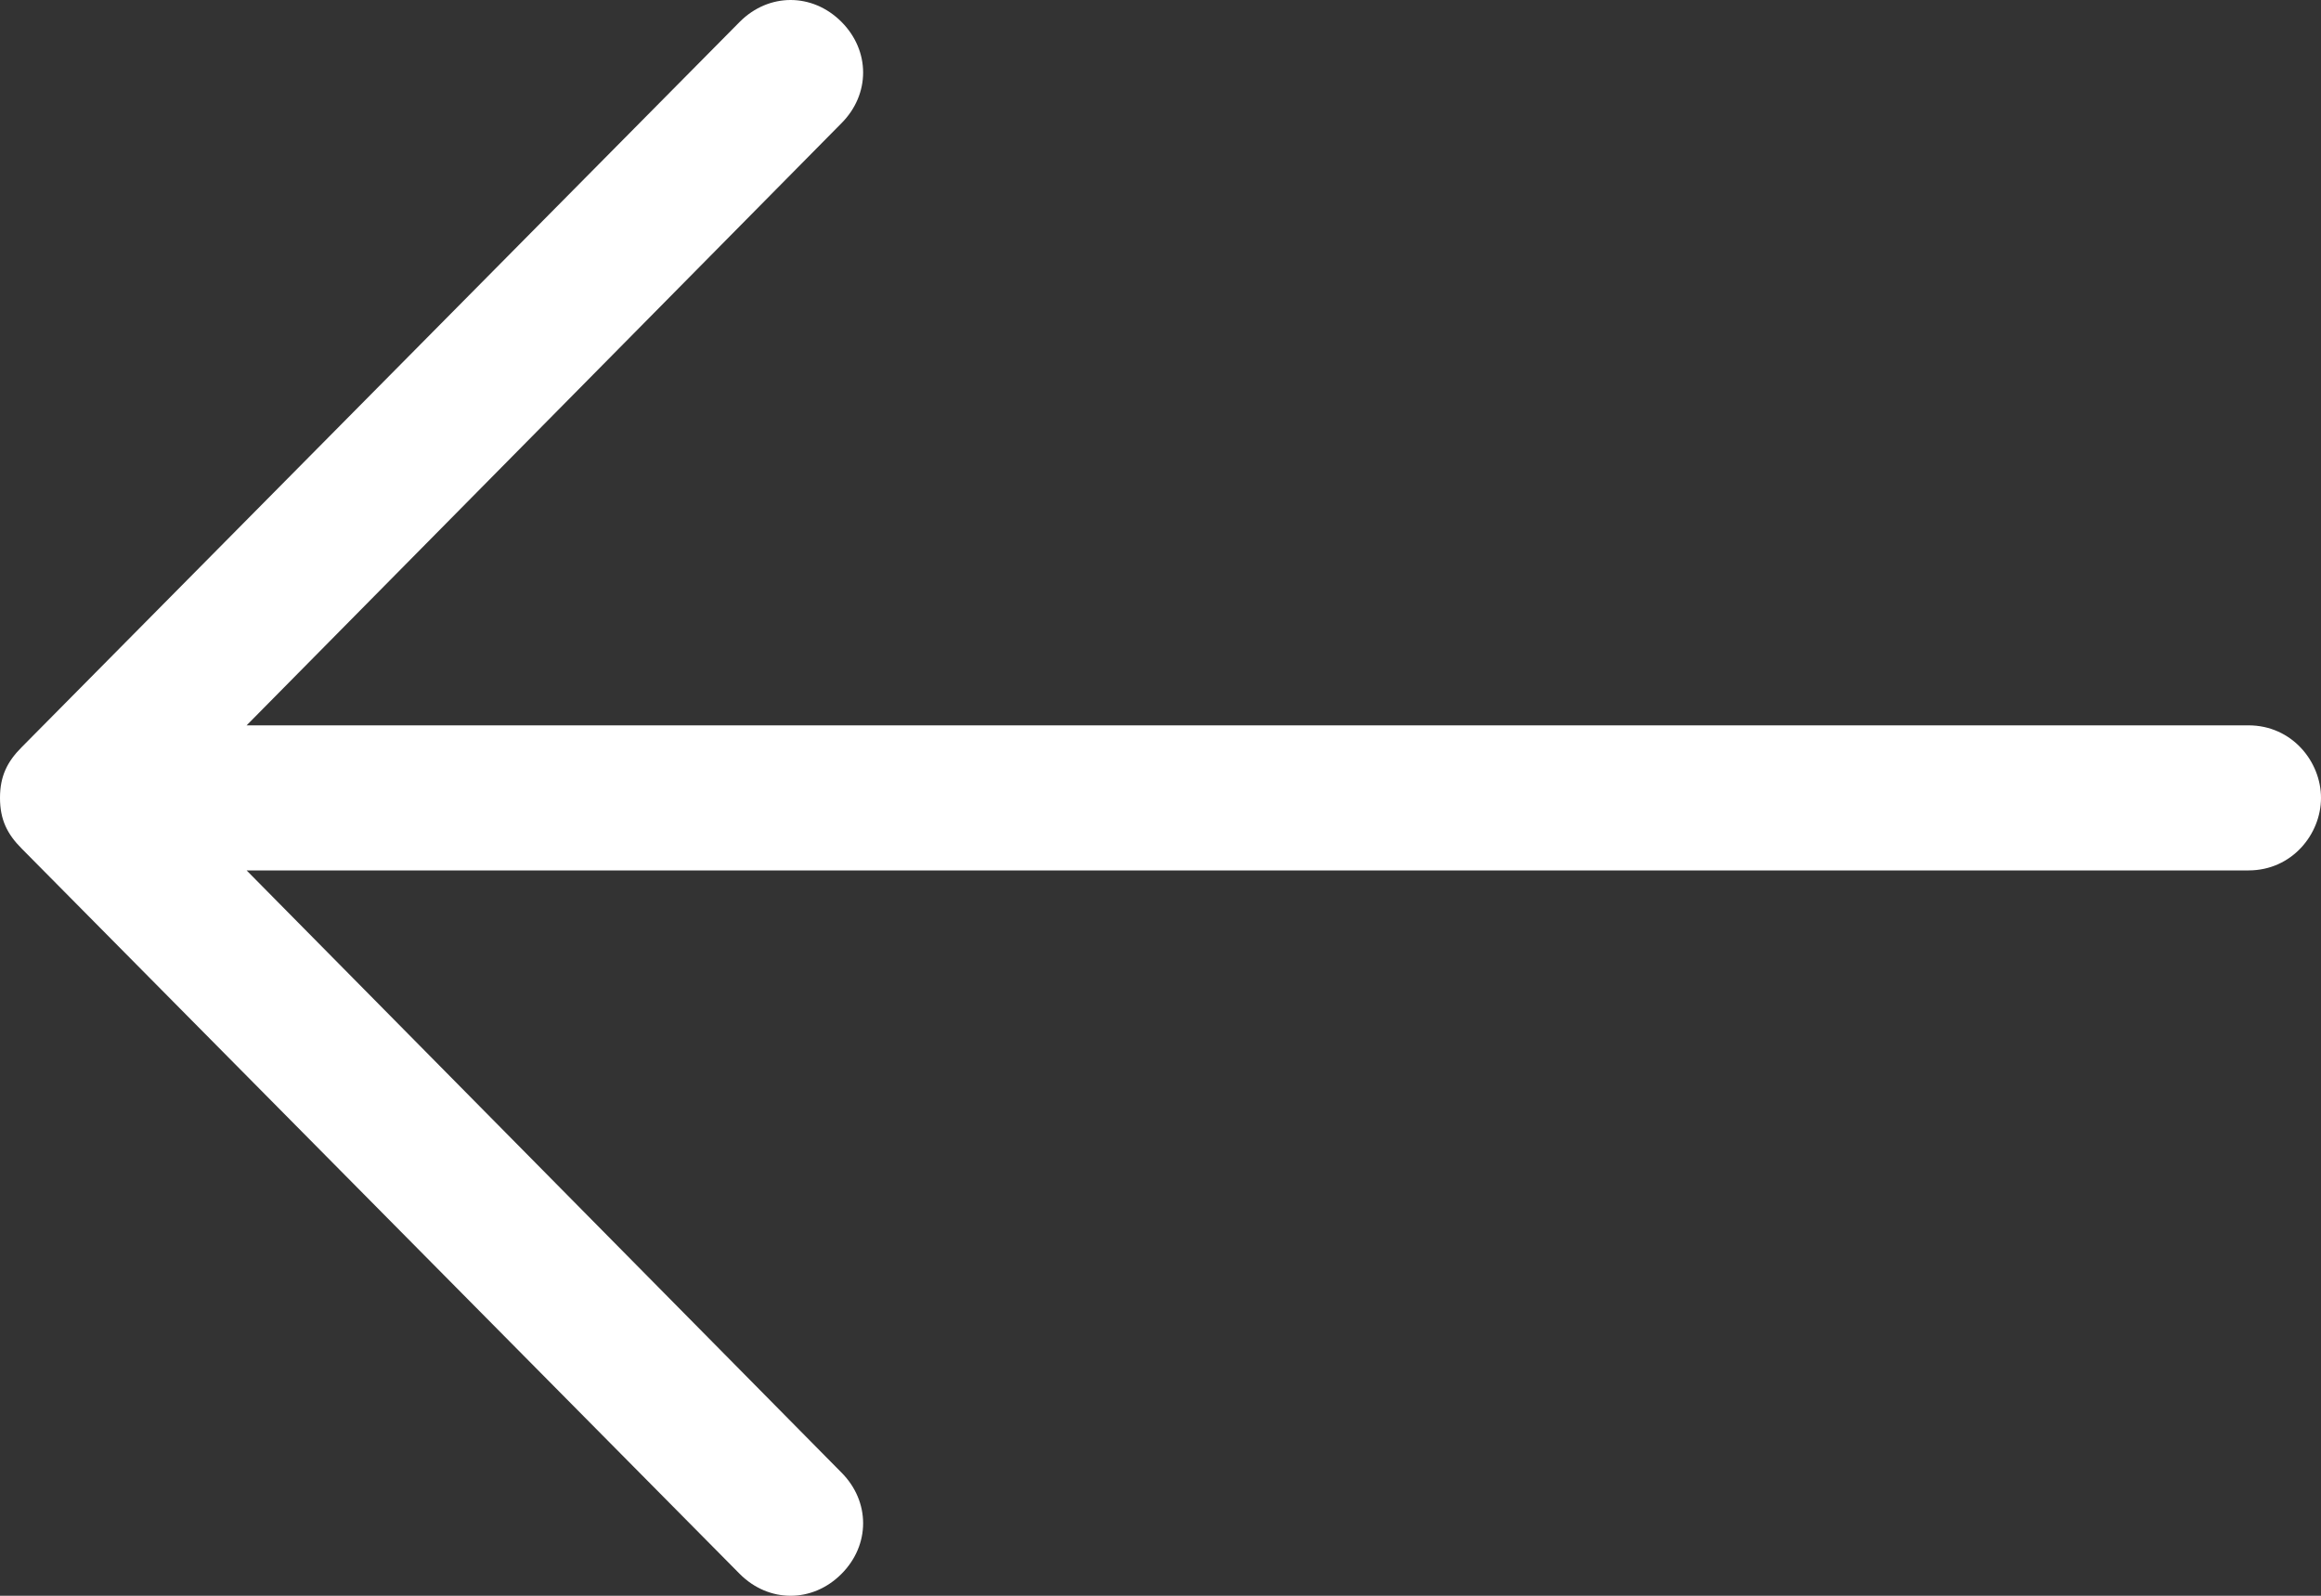 <?xml version="1.0" encoding="utf-8"?>
<!-- Generator: Adobe Illustrator 18.0.0, SVG Export Plug-In . SVG Version: 6.00 Build 0)  -->
<!DOCTYPE svg PUBLIC "-//W3C//DTD SVG 1.1//EN" "http://www.w3.org/Graphics/SVG/1.1/DTD/svg11.dtd">
<svg version="1.1" id="Слой_1" xmlns="http://www.w3.org/2000/svg" xmlns:xlink="http://www.w3.org/1999/xlink" x="0px" y="0px"
	 width="32px" height="22px" viewBox="0 0 32 22" enable-background="new 0 0 32 22" xml:space="preserve">
<rect x="0" y="0" width="32" height="22" fill="#333333" stroke="none"/>
<path id="Arrow_Forward" fill="#FFFFFF" d="M0,11c0,0.3,0.1,0.5,0.3,0.7l9.9,10c0.4,0.4,1,0.4,1.4,0c0.4-0.4,0.4-1,0-1.4L3.4,12
	L31,12c0.6,0,1-0.5,1-1s-0.4-1-1-1L3.4,10l8.2-8.3c0.4-0.4,0.4-1,0-1.4c-0.4-0.4-1-0.4-1.4,0l-9.9,10C0.1,10.5,0,10.7,0,11z"/>
</svg>
